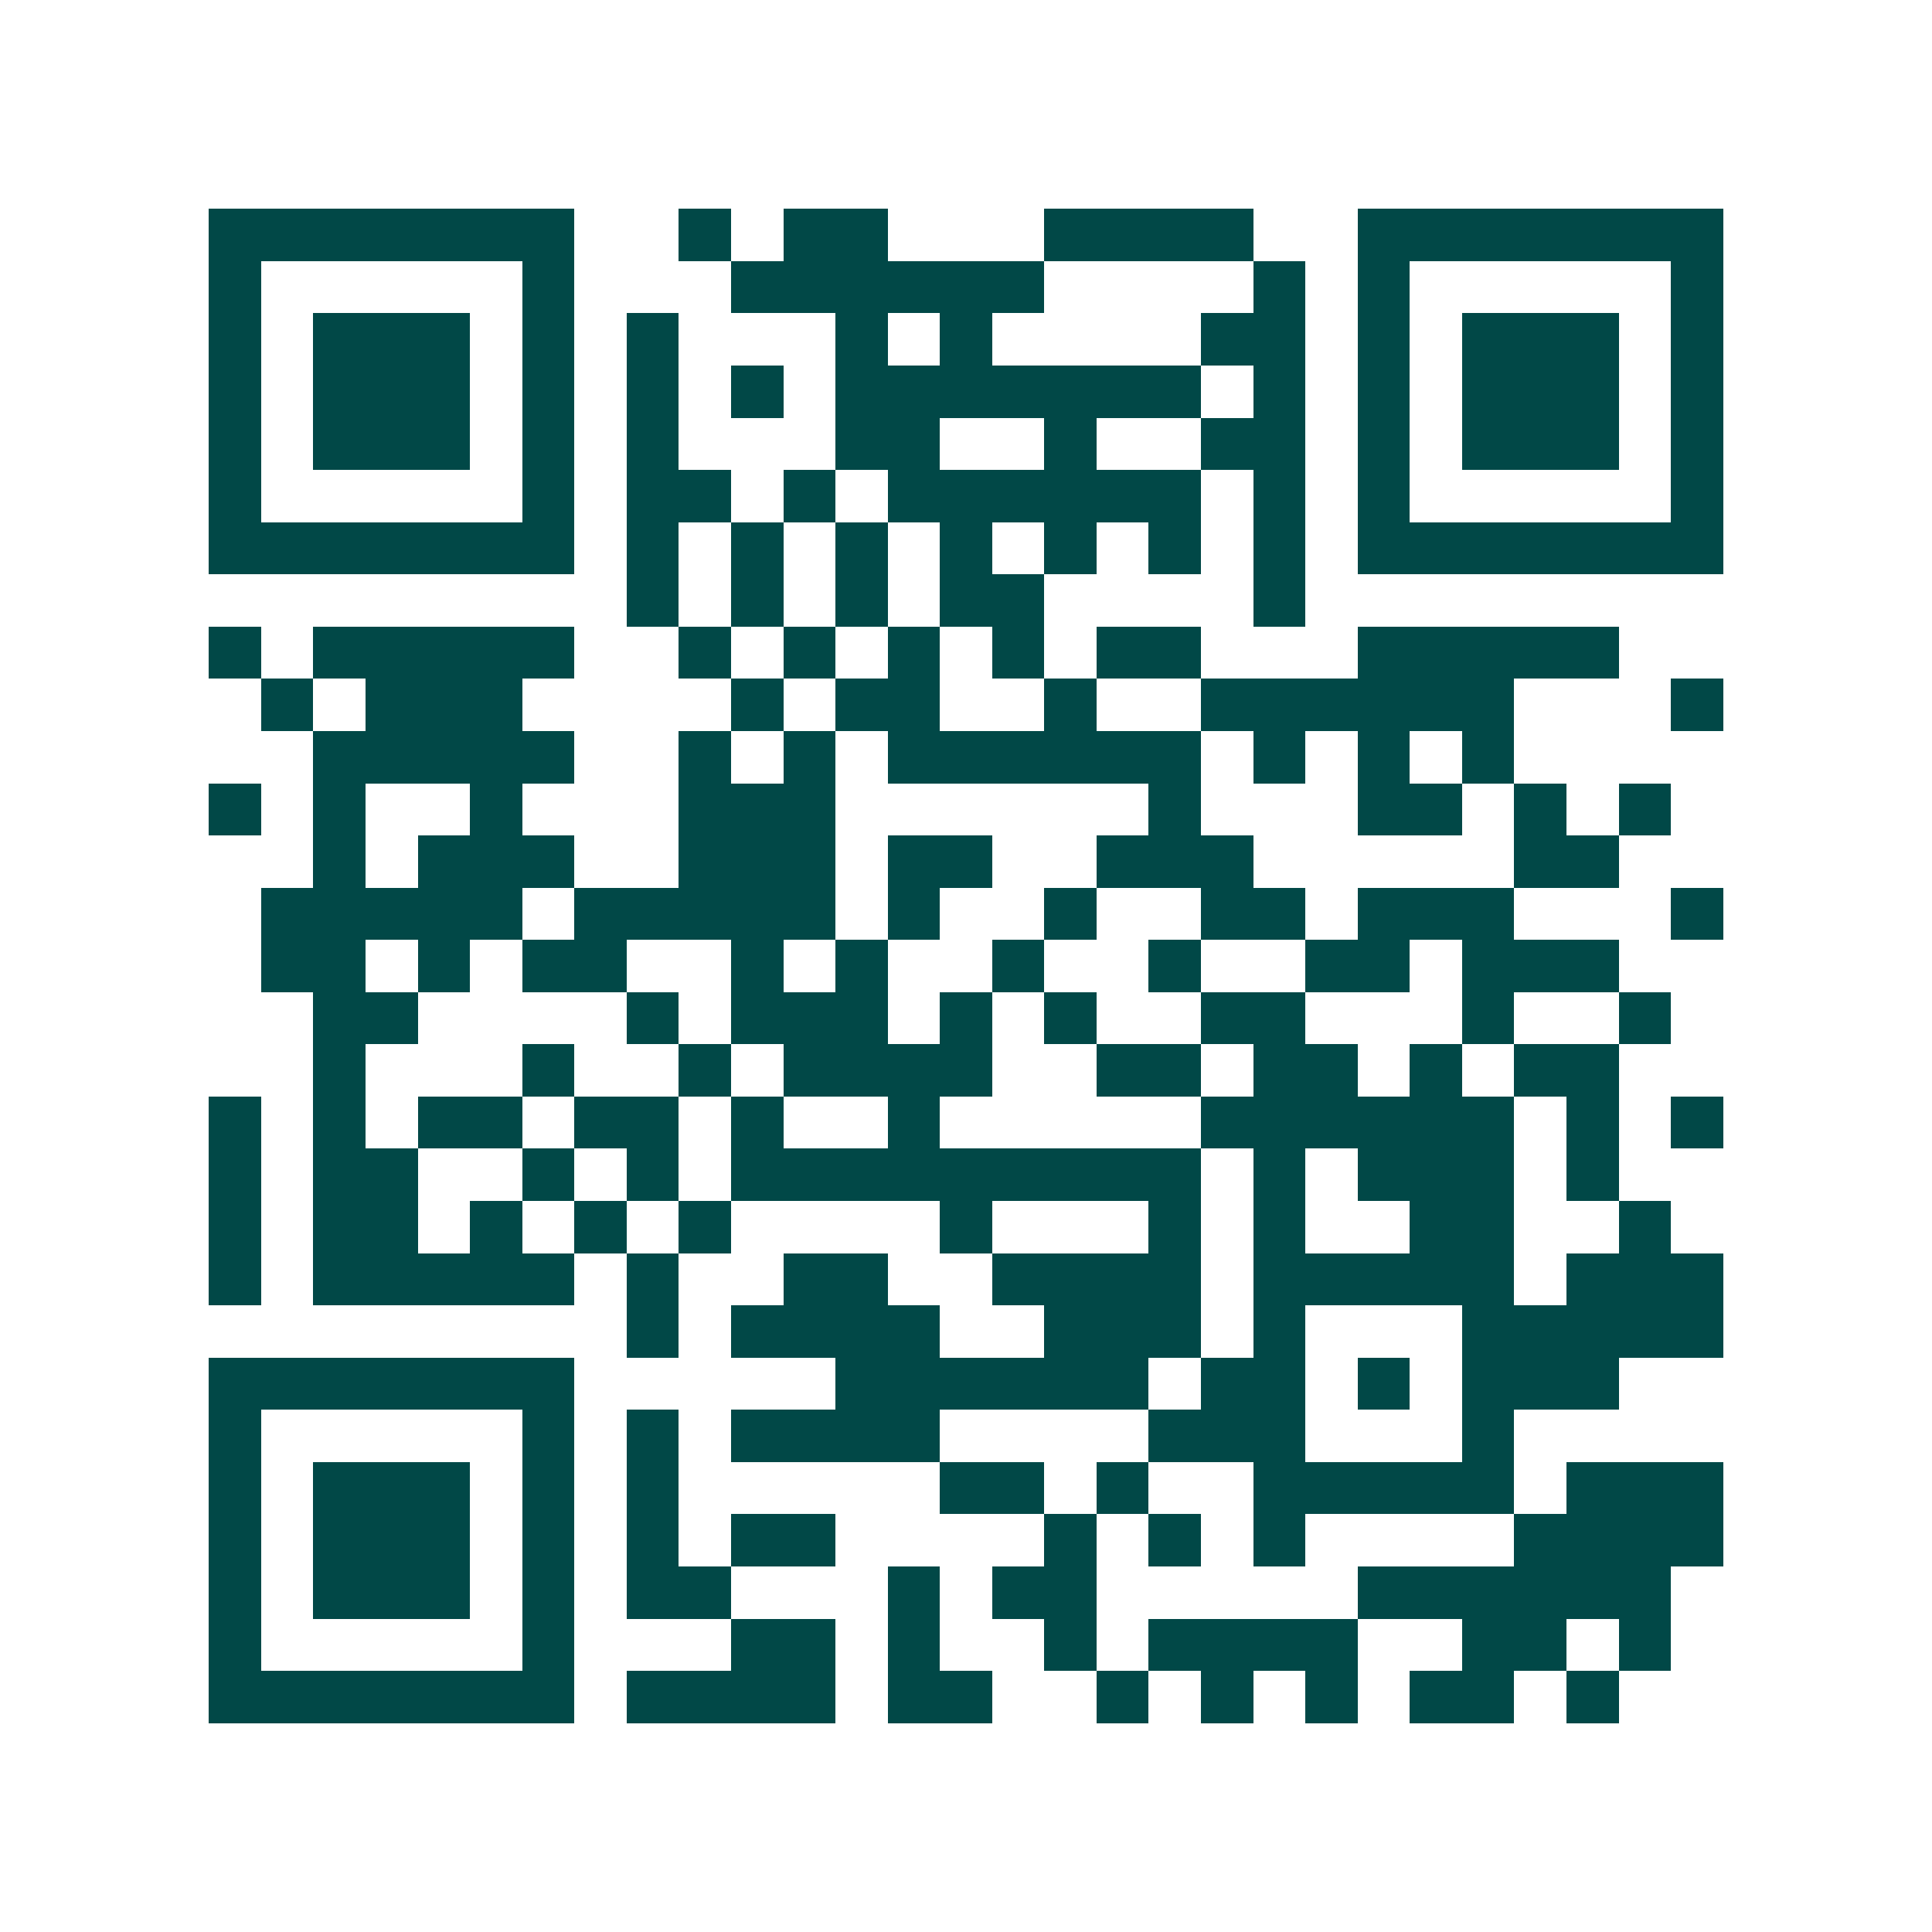 <svg xmlns="http://www.w3.org/2000/svg" width="200" height="200" viewBox="0 0 37 37" shape-rendering="crispEdges"><path fill="#ffffff" d="M0 0h37v37H0z"/><path stroke="#014847" d="M4 4.5h7m2 0h1m1 0h2m3 0h4m2 0h7M4 5.5h1m5 0h1m3 0h6m4 0h1m1 0h1m5 0h1M4 6.5h1m1 0h3m1 0h1m1 0h1m3 0h1m1 0h1m4 0h2m1 0h1m1 0h3m1 0h1M4 7.5h1m1 0h3m1 0h1m1 0h1m1 0h1m1 0h7m1 0h1m1 0h1m1 0h3m1 0h1M4 8.5h1m1 0h3m1 0h1m1 0h1m3 0h2m2 0h1m2 0h2m1 0h1m1 0h3m1 0h1M4 9.5h1m5 0h1m1 0h2m1 0h1m1 0h6m1 0h1m1 0h1m5 0h1M4 10.5h7m1 0h1m1 0h1m1 0h1m1 0h1m1 0h1m1 0h1m1 0h1m1 0h7M12 11.5h1m1 0h1m1 0h1m1 0h2m4 0h1M4 12.5h1m1 0h5m2 0h1m1 0h1m1 0h1m1 0h1m1 0h2m3 0h5M5 13.5h1m1 0h3m4 0h1m1 0h2m2 0h1m2 0h6m3 0h1M6 14.5h5m2 0h1m1 0h1m1 0h6m1 0h1m1 0h1m1 0h1M4 15.5h1m1 0h1m2 0h1m3 0h3m6 0h1m3 0h2m1 0h1m1 0h1M6 16.5h1m1 0h3m2 0h3m1 0h2m2 0h3m5 0h2M5 17.5h5m1 0h5m1 0h1m2 0h1m2 0h2m1 0h3m3 0h1M5 18.5h2m1 0h1m1 0h2m2 0h1m1 0h1m2 0h1m2 0h1m2 0h2m1 0h3M6 19.5h2m4 0h1m1 0h3m1 0h1m1 0h1m2 0h2m3 0h1m2 0h1M6 20.5h1m3 0h1m2 0h1m1 0h4m2 0h2m1 0h2m1 0h1m1 0h2M4 21.5h1m1 0h1m1 0h2m1 0h2m1 0h1m2 0h1m5 0h6m1 0h1m1 0h1M4 22.5h1m1 0h2m2 0h1m1 0h1m1 0h9m1 0h1m1 0h3m1 0h1M4 23.5h1m1 0h2m1 0h1m1 0h1m1 0h1m4 0h1m3 0h1m1 0h1m2 0h2m2 0h1M4 24.5h1m1 0h5m1 0h1m2 0h2m2 0h4m1 0h5m1 0h3M12 25.5h1m1 0h4m2 0h3m1 0h1m3 0h5M4 26.5h7m5 0h6m1 0h2m1 0h1m1 0h3M4 27.5h1m5 0h1m1 0h1m1 0h4m4 0h3m3 0h1M4 28.5h1m1 0h3m1 0h1m1 0h1m5 0h2m1 0h1m2 0h5m1 0h3M4 29.5h1m1 0h3m1 0h1m1 0h1m1 0h2m4 0h1m1 0h1m1 0h1m4 0h4M4 30.5h1m1 0h3m1 0h1m1 0h2m3 0h1m1 0h2m5 0h6M4 31.5h1m5 0h1m3 0h2m1 0h1m2 0h1m1 0h4m2 0h2m1 0h1M4 32.5h7m1 0h4m1 0h2m2 0h1m1 0h1m1 0h1m1 0h2m1 0h1"/></svg>

